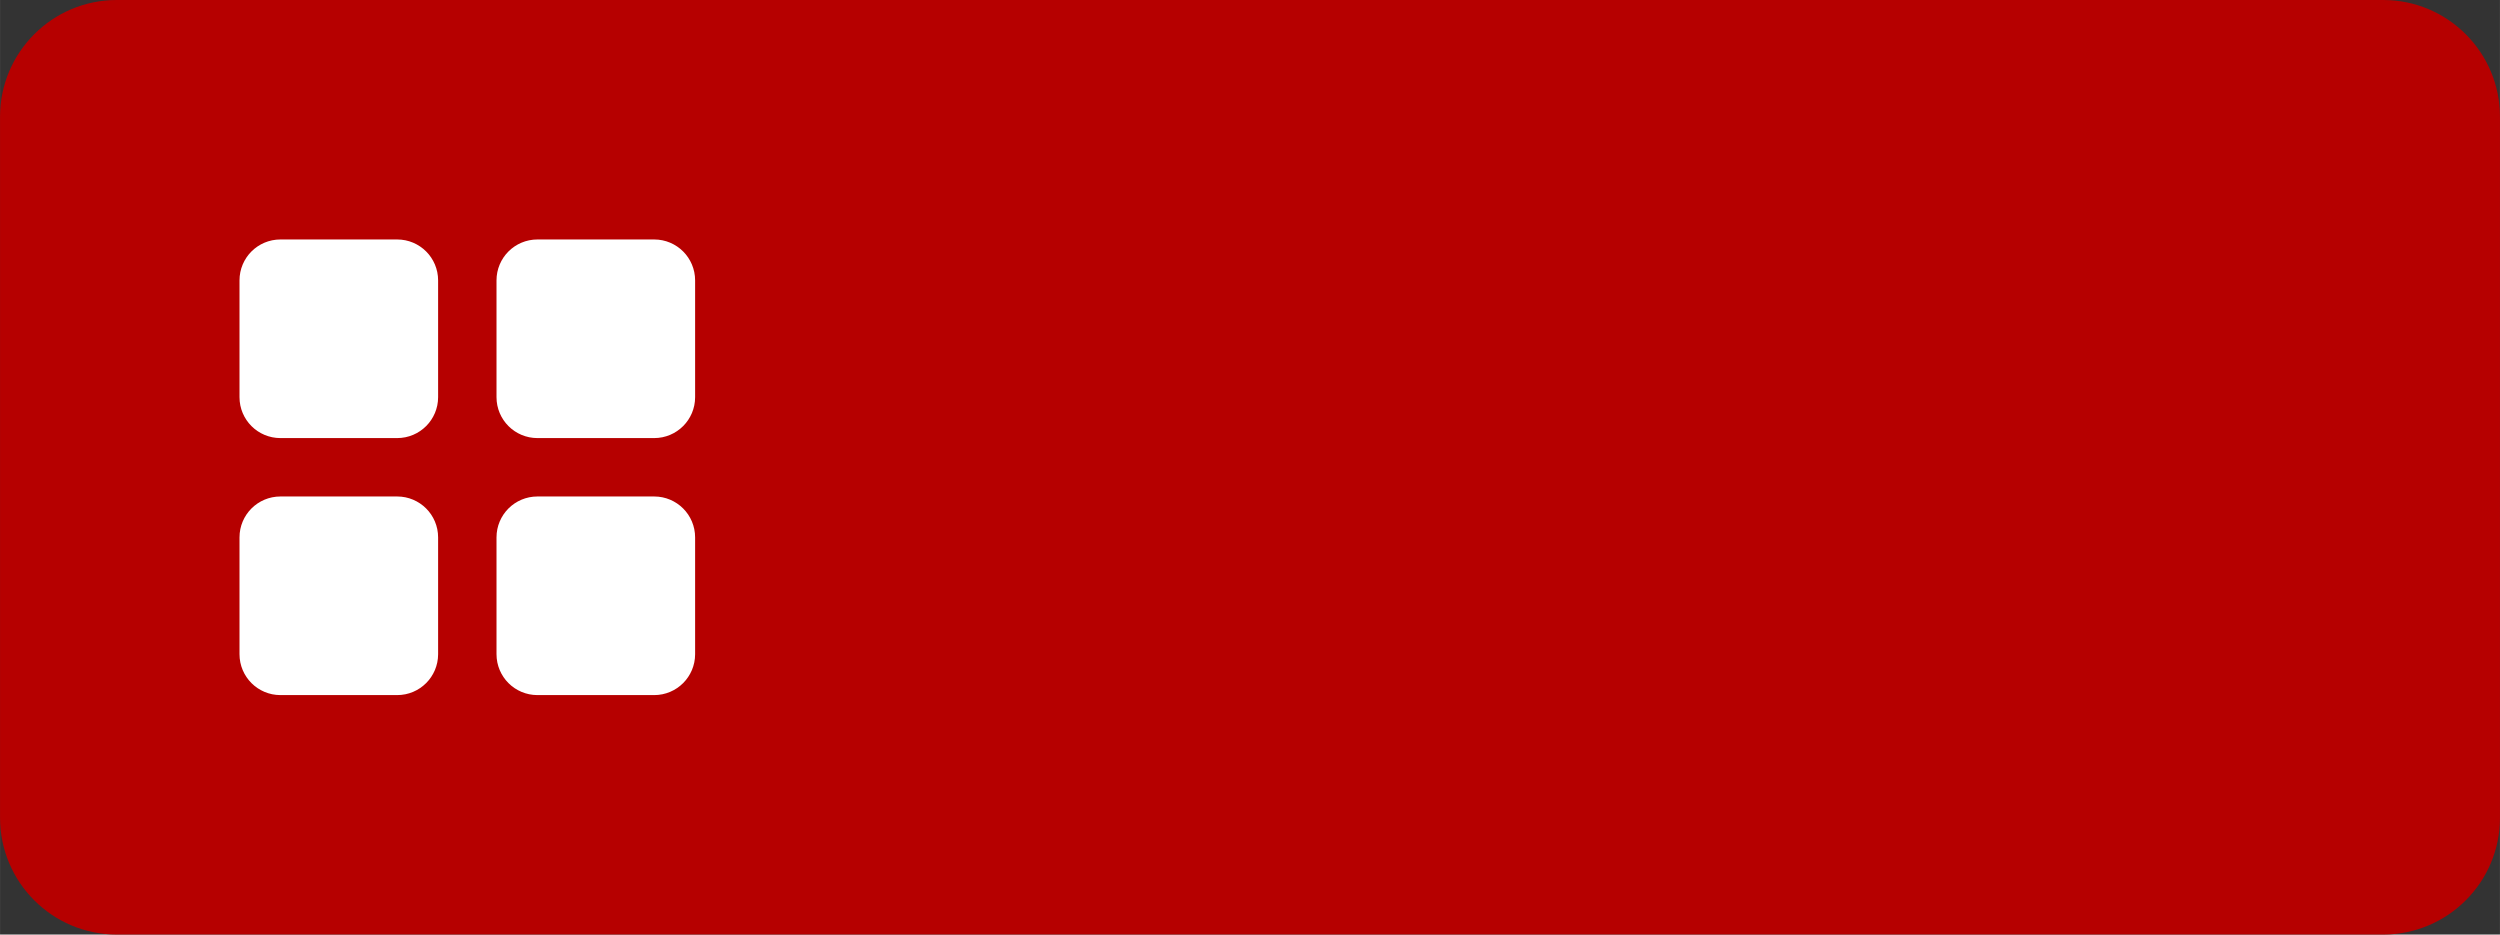 <?xml version="1.0" encoding="UTF-8"?> <svg xmlns="http://www.w3.org/2000/svg" xmlns:xlink="http://www.w3.org/1999/xlink" xmlns:xodm="http://www.corel.com/coreldraw/odm/2003" xml:space="preserve" width="28.31mm" height="10.583mm" version="1.1" style="shape-rendering:geometricPrecision; text-rendering:geometricPrecision; image-rendering:optimizeQuality; fill-rule:evenodd; clip-rule:evenodd" viewBox="0 0 2831.04 1058.34"><rect x="0" y="0" width="2831.04" height="1058.34" fill="#333333" stroke="none"/> <defs> <style type="text/css"> .str0 {stroke:white;stroke-width:39.7;stroke-linecap:round;stroke-linejoin:round;stroke-miterlimit:22.926} .fil0 {fill:#B60000;fill-rule:nonzero} .fil1 {fill:white;fill-rule:nonzero} </style> </defs> <g id="Слой_x0020_1">  <path class="fil0" d="M132.29 0l2566.46 0c73.05,0 132.29,59.24 132.29,132.29l0 793.76c0,73.04 -59.24,132.28 -132.29,132.28l-2566.46 0.01c-73.04,-0.01 -132.28,-59.25 -132.28,-132.3l-0.01 -793.75c0.01,-73.05 59.25,-132.29 132.3,-132.29l-0.01 0z"></path> <rect class="fil0" x="211.67" y="211.67" width="635" height="635"></rect> <path class="fil1 str0" d="M449.79 291.04l-132.29 0c-14.61,0 -26.46,11.85 -26.46,26.46l0 132.29c0,14.62 11.85,26.46 26.46,26.46l132.29 0c14.61,0 26.46,-11.84 26.46,-26.46l0 -132.29c0,-14.61 -11.85,-26.46 -26.46,-26.46z"></path> <path class="fil1 str0" d="M740.83 291.04l-132.29 0c-14.61,0 -26.46,11.85 -26.46,26.46l0 132.29c0,14.62 11.85,26.46 26.46,26.46l132.29 0c14.62,0 26.46,-11.84 26.46,-26.46l0 -132.29c0,-14.61 -11.84,-26.46 -26.46,-26.46z"></path> <path class="fil1 str0" d="M740.83 582.09l-132.29 0c-14.61,0 -26.46,11.84 -26.46,26.46l0 132.29c0,14.61 11.85,26.46 26.46,26.46l132.29 0c14.62,0 26.46,-11.85 26.46,-26.46l0 -132.29c0,-14.62 -11.84,-26.46 -26.46,-26.46z"></path> <path class="fil1 str0" d="M449.79 582.09l-132.29 0c-14.61,0 -26.46,11.84 -26.46,26.46l0 132.29c0,14.61 11.85,26.46 26.46,26.46l132.29 0c14.61,0 26.46,-11.85 26.46,-26.46l0 -132.29c0,-14.62 -11.85,-26.46 -26.46,-26.46z"></path> </g> </svg> 